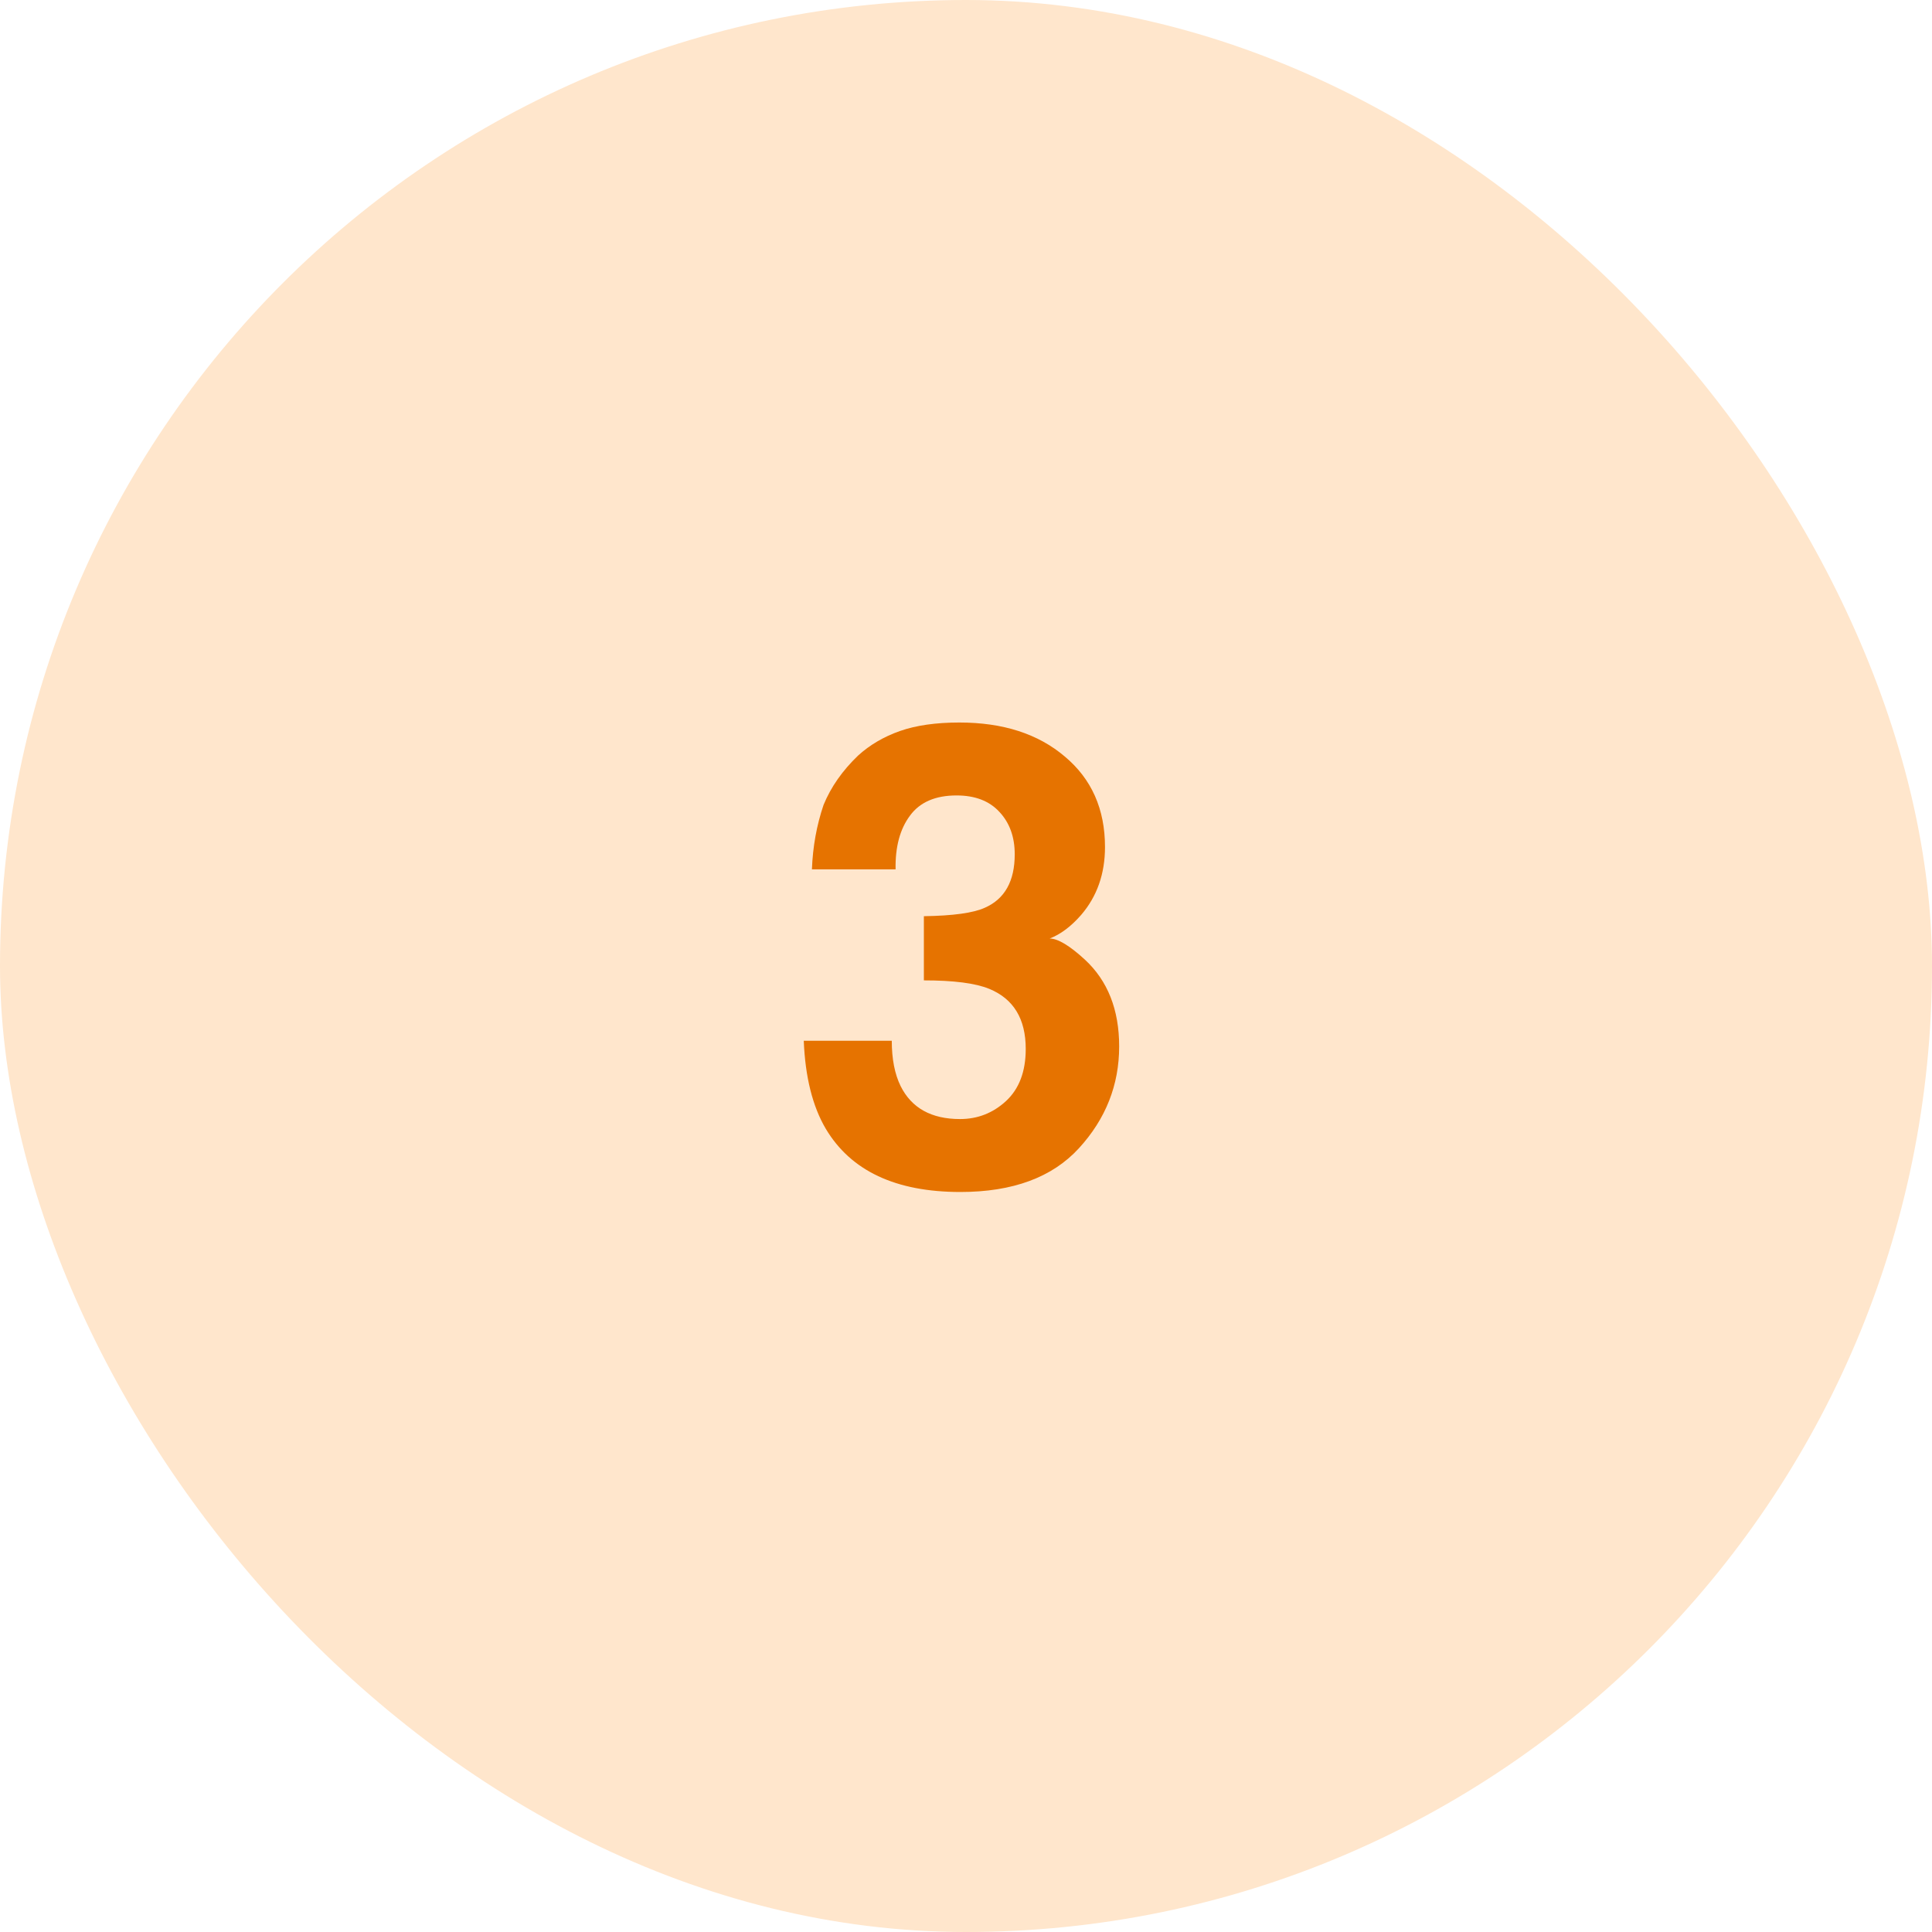 <svg width="36" height="36" viewBox="0 0 36 36" fill="none" xmlns="http://www.w3.org/2000/svg">
<rect width="36" height="36" rx="18" fill="#ffe6cc"/>
<path d="M16.957 15.197C16.77 15.447 16.68 15.781 16.688 16.199H15.129C15.145 15.777 15.217 15.377 15.346 14.998C15.482 14.666 15.697 14.359 15.99 14.078C16.209 13.879 16.469 13.727 16.77 13.621C17.07 13.516 17.439 13.463 17.877 13.463C18.689 13.463 19.344 13.674 19.84 14.096C20.34 14.514 20.59 15.076 20.59 15.783C20.59 16.283 20.441 16.705 20.145 17.049C19.957 17.264 19.762 17.41 19.559 17.488C19.711 17.488 19.93 17.619 20.215 17.881C20.641 18.275 20.854 18.814 20.854 19.498C20.854 20.217 20.604 20.85 20.104 21.396C19.607 21.939 18.871 22.211 17.895 22.211C16.691 22.211 15.855 21.818 15.387 21.033C15.141 20.615 15.004 20.068 14.977 19.393H16.617C16.617 19.732 16.672 20.014 16.781 20.236C16.984 20.646 17.354 20.852 17.889 20.852C18.217 20.852 18.502 20.74 18.744 20.518C18.99 20.291 19.113 19.967 19.113 19.545C19.113 18.986 18.887 18.613 18.434 18.426C18.176 18.32 17.77 18.268 17.215 18.268V17.072C17.758 17.064 18.137 17.012 18.352 16.914C18.723 16.75 18.908 16.418 18.908 15.918C18.908 15.594 18.812 15.33 18.621 15.127C18.434 14.924 18.168 14.822 17.824 14.822C17.43 14.822 17.141 14.947 16.957 15.197Z" fill="#e67300"/>
</svg>

